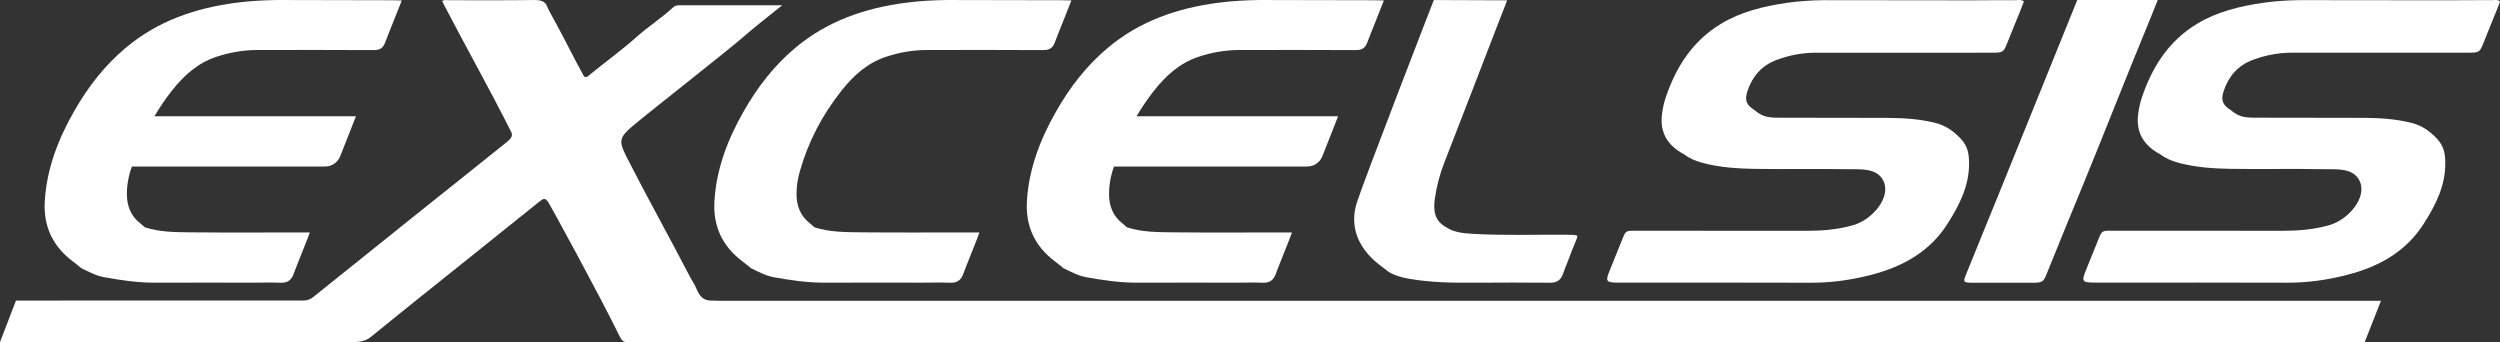 <svg height="23" viewBox="0 0 168 23" width="168" xmlns="http://www.w3.org/2000/svg"><rect x="0" y="0" width="168" height="23" fill="#333333" stroke="none"/><g fill="#fff" fill-rule="evenodd"><path d="m167.471.009c-.991-.008-1.979.013-2.97.011-3.322-.002-6.644-.008-9.966-.011-.83.011-1.659.064-2.481.183-1.548.229-3.058.592-4.401 1.401-1.923 1.16-3.031 2.915-3.719 4.957-.122.364-.2.734-.25 1.114-.161 1.246.383 2.126 1.496 2.712.372.282.794.452 1.252.573 1.146.303 2.323.379 3.5.398 2.053.033 4.108-.019 6.159.022.888.016 2.038-.124 2.475.79.523 1.096-.73 2.597-2.045 2.973-1.016.291-2.057.377-3.109.377-3.921-.003-7.84.002-11.762-.006-.286-.002-.421.068-.541.344-.092.213-.613 1.521-.922 2.282-.308.764-.304.856.561.861h1.08c3.952.002 7.904-.008 11.856.008 1.369.006 2.703-.181 4.019-.52 2.142-.546 3.969-1.552 5.168-3.438.791-1.238 1.451-2.527 1.451-4.028 0-.598-.051-1.16-.565-1.699-.513-.537-1.03-.892-1.744-1.067-1.038-.253-2.098-.32-3.161-.326-2.373-.015-4.746.003-7.119-.011-.53-.002-1.08.024-1.546-.304-.105-.051-.18-.14-.277-.204-.561-.353-.686-.67-.477-1.291.33-.98.949-1.712 1.962-2.088.84-.309 1.707-.481 2.606-.481h7.615c1.457 0 2.917.002 4.374-.002.577-.003.666-.059.872-.587.227-.581.469-1.156.702-1.738.058-.142.362-.886.438-1.106-.103-.153-.396-.099-.529-.099"/><path d="m49.99 7.458c-1.074 1.875-1.841 3.851-1.978 6.027-.109 1.7.518 3.057 1.893 4.09.192.143.378.299.565.45.49.229.961.5 1.509.6 1.151.21 2.298.377 3.473.371 2.175-.011 4.348-.002 6.523-.002.619 0 1.267-.019 1.886.006.46.016.72-.175.871-.592.192-.533 1.005-2.51 1.087-2.788h-.675c-2.433 0-4.865.016-7.298-.008-1.047-.011-2.101-.008-3.115-.339-.096-.064-.167-.159-.257-.226-.687-.514-.951-1.205-.948-2.034.003-.503.079-.985.214-1.464.561-2.005 1.506-3.812 2.805-5.451.802-1.012 1.725-1.859 2.991-2.28.879-.29 1.783-.455 2.712-.457 2.606-.008 5.21-.008 7.816.006.455.002.672-.111.83-.542.188-.516 1.021-2.553 1.105-2.795-.202-.006-.5-.014-.703-.014-2.561-.007-5.125-.011-7.687-.015-.92.015-1.838.064-2.753.185-2.728.358-5.246 1.221-7.377 3-1.444 1.203-2.569 2.658-3.49 4.273"/><path d="m4.905 17.576c.192.142.378.298.565.45.49.229.961.5 1.509.599 1.15.21 2.298.377 3.473.372 2.175-.011 4.348-.002 6.523-.002.619 0 1.267-.02 1.886.005.46.016.72-.175.871-.592.191-.533 1.005-2.51 1.087-2.787h-.675c-2.433 0-4.865.016-7.298-.008-1.047-.011-2.101-.008-3.115-.339-.096-.065-.167-.159-.257-.226-.688-.514-.95-1.205-.948-2.034.002-.503.079-.985.214-1.464.035-.123.084-.238.121-.359h12.977c.457 0 .866-.278 1.026-.699l1.057-2.68h-13.545c.354-.588.734-1.164 1.17-1.714.802-1.012 1.725-1.859 2.991-2.279.879-.29 1.783-.455 2.712-.457 2.605-.008 5.21-.008 7.815.005.455.003.673-.111.83-.541.189-.516 1.021-2.554 1.106-2.795-.203-.006-.5-.014-.703-.014-2.562-.008-5.125-.011-7.687-.016-.921.016-1.838.065-2.753.185-2.729.358-5.246 1.222-7.377 3.001-1.444 1.203-2.57 2.658-3.49 4.273-1.074 1.875-1.841 3.85-1.978 6.027-.11 1.7.517 3.056 1.893 4.09"/><path d="m69.012 13.486c-.109 1.7.517 3.057 1.893 4.09.192.142.378.298.565.45.49.229.961.5 1.509.599 1.151.211 2.298.377 3.473.372 2.175-.011 4.348-.002 6.523-.002.619 0 1.267-.019 1.886.005.46.016.72-.175.871-.592.192-.533 1.005-2.51 1.087-2.787h-.675c-2.433 0-4.865.016-7.298-.008-1.047-.011-2.101-.008-3.115-.339-.096-.065-.167-.159-.257-.226-.687-.514-.951-1.205-.948-2.034.003-.503.079-.985.214-1.464.035-.123.084-.238.121-.359h12.977c.457 0 .866-.278 1.027-.699l1.056-2.68h-13.546c.355-.588.735-1.164 1.17-1.714.803-1.012 1.726-1.859 2.991-2.279.879-.29 1.783-.455 2.712-.457 2.605-.008 5.21-.008 7.815.005.455.003.673-.111.83-.541.188-.516 1.021-2.554 1.105-2.795-.203-.006-.5-.014-.703-.014-2.561-.008-5.125-.011-7.687-.016-.92.016-1.838.065-2.753.186-2.728.357-5.246 1.221-7.377 3-1.444 1.203-2.57 2.658-3.49 4.273-1.074 1.875-1.841 3.85-1.978 6.027"/><path d="m48.309 20.209c-.214 0-.431-.011-.648-.016-.546-.06-.725-.48-.911-.899-.096-.223-.258-.451-.37-.668-1.398-2.696-2.891-5.363-4.27-8.073-.546-1.074-.508-1.318.437-2.112 1.34-1.122 6.57-5.2 7.713-6.222.378-.339 2.306-1.864 2.306-1.864-2.167 0-4.797.002-6.917-.002-.184 0-.321.048-.458.179-.748.691-1.628 1.252-2.389 1.93-.994.886-2.088 1.677-3.124 2.52 0 0-.317.359-.46.102-.676-1.22-1.24-2.396-1.928-3.646-.121-.222-.467-.852-.497-.941-.14-.434-.465-.5-.912-.495-1.892.027-3.782.011-5.673.013-.135 0-.347-.046-.498.052.061.13.139.279.203.403 1.468 2.817 3.025 5.582 4.439 8.396.134.268-.017.459-.281.67-4.344 3.464-8.678 6.941-13.012 10.418-.215.173-.426.243-.703.243-4.636-.005-9.269-.005-13.905-.002-2.151 0-3.227.006-5.38.008l-1.071 2.786c.31.008 16.32-.011 23.666 0 .491.003.896-.054 1.276-.363 2.202-1.797 4.427-3.564 6.646-5.341 1.532-1.23 3.068-2.461 4.603-3.692.359-.29.441-.325.688.052.107.168 3.328 6.037 4.625 8.686.403.823.316.659 1.626.659h115.261.516l1.094-2.775h-.659c-37.009 0-74.02 0-111.032-.002"/><path d="m108.747 18.992h1.08c3.952.002 7.904-.008 11.856.008 1.369.006 2.703-.181 4.019-.52 2.143-.546 3.969-1.552 5.168-3.438.791-1.238 1.451-2.527 1.451-4.028 0-.597-.051-1.16-.565-1.699-.513-.537-1.03-.892-1.744-1.067-1.038-.253-2.098-.32-3.161-.326-2.373-.015-4.746.003-7.119-.011-.529-.002-1.08.024-1.545-.304-.106-.051-.181-.14-.278-.204-.561-.353-.686-.67-.477-1.291.33-.98.949-1.712 1.962-2.088.84-.309 1.707-.481 2.606-.481h7.616c1.457 0 2.917.002 4.374-.002.577-.003.666-.059.872-.587.227-.581.469-1.156.702-1.738.058-.142.362-.885.438-1.106-.103-.153-.396-.099-.529-.099-.991-.008-1.979.013-2.97.011-3.322-.002-6.644-.008-9.966-.011-.83.011-1.659.064-2.481.183-1.548.229-3.058.592-4.401 1.402-1.923 1.16-3.031 2.914-3.719 4.956-.122.364-.2.734-.25 1.114-.161 1.246.383 2.126 1.496 2.712.372.282.794.452 1.252.573 1.146.303 2.323.379 3.5.398 2.053.033 4.108-.019 6.159.022.888.016 2.038-.124 2.475.79.524 1.096-.73 2.597-2.045 2.973-1.016.291-2.057.377-3.109.377-3.921-.003-7.84.002-11.762-.006-.286-.002-.421.068-.541.345-.092.212-.613 1.52-.921 2.281-.309.764-.305.856.56.861"/><path d="m92.696 17.793c.21.164.421.323.631.485.432.25.9.377 1.388.46 1.486.253 2.981.272 4.481.259 1.655-.014 3.306-.011 4.961.002.458.006.733-.169.882-.611.163-.479.381-.942.543-1.426.048-.143.438-1.016.417-1.09-.027-.094-.351-.094-.667-.097-2.105-.02-4.214.062-6.319-.059-.621-.038-1.255-.076-1.804-.431-.816-.425-.903-1.142-.786-1.951.122-.829.332-1.636.637-2.415 1.247-3.193 2.488-6.427 3.729-9.638.066-.173.407-1.015.489-1.26-1.566-.005-3.357-.013-4.924-.019-.048.1-4.633 11.959-5.16 13.564-.547 1.668.089 3.134 1.502 4.23"/><path d="m132.538 19c.205 0 1.049-.002 1.237 0h2.793c.7-.002.745-.037.998-.666.767-1.919 1.559-3.827 2.343-5.738 1.436-3.493 2.798-6.983 4.233-10.476.18-.442.774-1.876.858-2.119-1.741-.005-3.666.006-5.408 0-.057.116-4.976 12.339-7.432 18.336-.233.577-.291.661.378.663"/></g></svg>